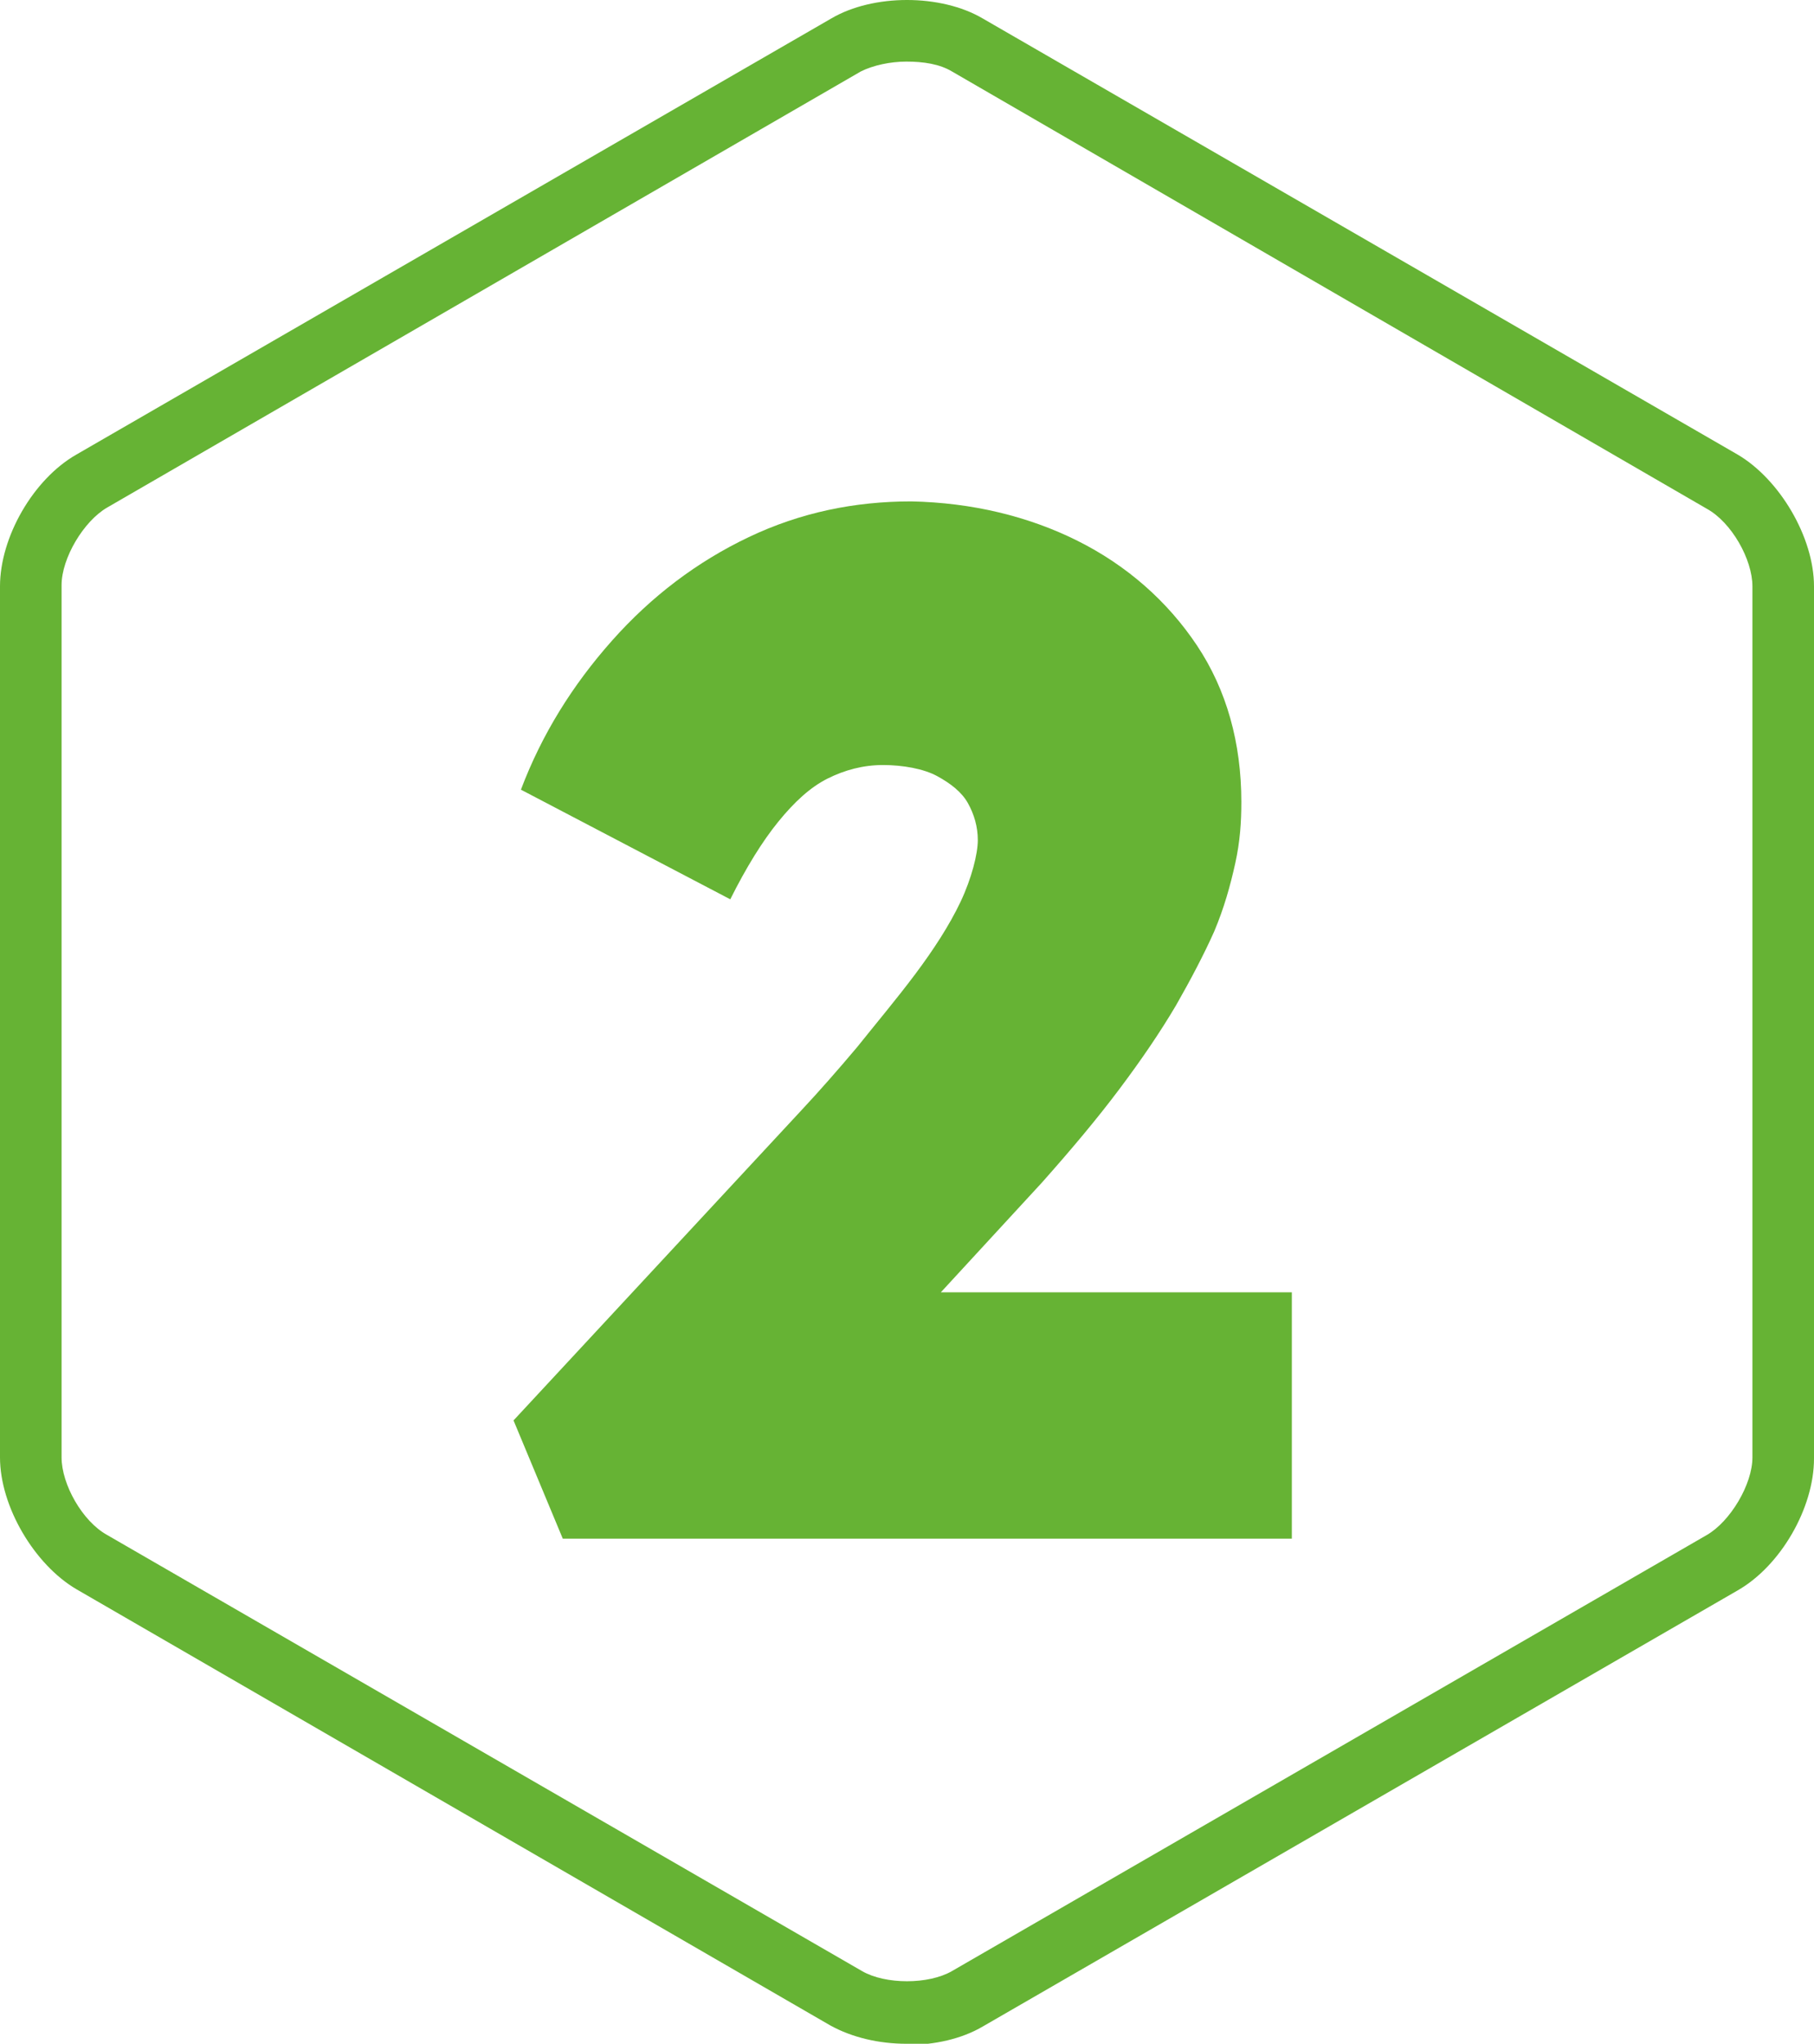 <svg xmlns="http://www.w3.org/2000/svg" id="Ebene_1" data-name="Ebene 1" viewBox="0 0 147.3 165.9"><defs><style>      .cls-1 {        fill: #66b334;        stroke-width: 0px;      }    </style></defs><path class="cls-1" d="M73.6,165.9c-2.2,0-4.4-.5-6.2-1.5L6.2,129c-3.4-2-6.2-6.7-6.2-10.7V47.6c0-4,2.7-8.7,6.2-10.7L67.5,1.5c3.4-2,8.9-2,12.3,0l61.3,35.4c3.4,2,6.2,6.7,6.2,10.7v70.8c0,4-2.7,8.7-6.2,10.7l-61.3,35.4c-1.7,1-3.9,1.5-6.2,1.5ZM73.6,5c-1.3,0-2.7.3-3.7.8L8.7,41.2c-1.9,1.1-3.7,4.1-3.7,6.3v70.8c0,2.2,1.7,5.2,3.7,6.3l61.3,35.4c1.9,1.1,5.4,1.1,7.3,0l61.3-35.4c1.9-1.1,3.7-4.1,3.7-6.3V47.6c0-2.2-1.7-5.2-3.7-6.3L77.3,5.8c-1-.6-2.3-.8-3.7-.8Z"></path><path class="cls-1" d="M76.4,104.9l8.2-8.9c2.4-2.7,4.5-5.2,6.3-7.6s3.3-4.6,4.6-6.8c1.2-2.1,2.3-4.2,3.1-6,.8-1.9,1.3-3.7,1.7-5.5.4-1.8.5-3.4.5-5,0-4.8-1.2-9.1-3.6-12.7s-5.7-6.5-9.7-8.5-8.6-3.1-13.5-3.2c-4.6,0-9,.9-13.2,2.9s-7.9,4.8-11.1,8.4c-3.2,3.6-5.7,7.6-7.4,12.1l17,8.9c1.3-2.6,2.6-4.7,3.9-6.3s2.6-2.8,4-3.5c1.4-.7,2.9-1.1,4.5-1.1s3.3.3,4.4.9c1.1.6,2,1.3,2.5,2.2.5.9.8,1.9.8,3s-.5,3.1-1.4,5c-.9,1.9-2.2,3.9-3.7,5.9-1.5,2-3.1,3.9-4.7,5.9-1.6,1.9-3.1,3.6-4.5,5.1l-23.4,25.2,4,9.6h59.2v-20h-28.5Z"></path></svg>